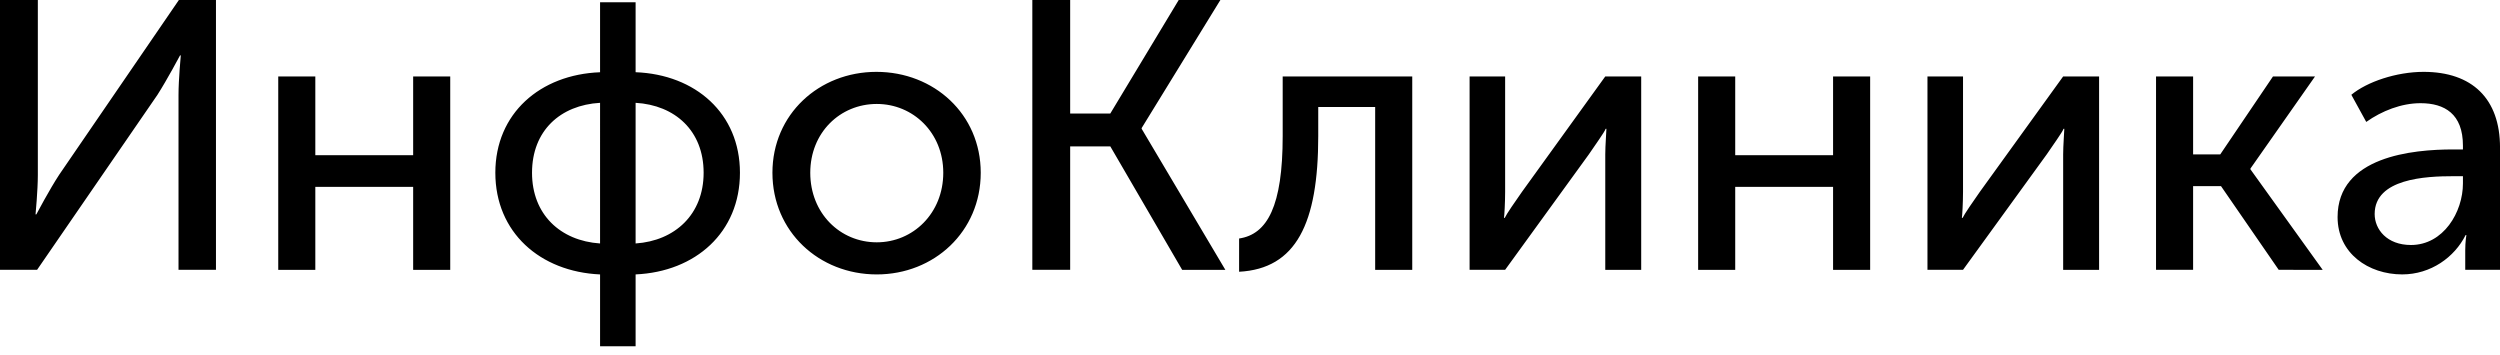 <svg xmlns="http://www.w3.org/2000/svg" width="148" height="21" viewBox="0 0 148 21">
    <path fill="#000" fill-rule="evenodd" d="M0 15.974V0h2.24v10.363c0 .905-.136 2.33-.136 2.33h.046S2.94 11.2 3.507 10.34L10.59 0h2.195v15.974h-2.217V5.611c0-.905.135-2.33.135-2.33h-.045s-.77 1.448-1.335 2.33L2.195 15.974H0zm16.472 0V4.525h2.195v4.661h5.792v-4.66h2.195v11.448h-2.195v-4.91h-5.792v4.91h-2.195zm12.852-5.747c0-3.507 2.647-5.815 6.2-5.95V.135h2.104v4.14c3.552.136 6.177 2.444 6.177 5.951 0 3.53-2.625 5.86-6.177 6.019V20.5h-2.104v-4.254c-3.553-.159-6.2-2.49-6.2-6.019zm8.304 4.186c2.33-.158 4.027-1.72 4.027-4.186 0-2.489-1.697-4.005-4.027-4.14v8.326zm-6.132-4.186c0 2.466 1.674 4.028 4.028 4.186V6.087c-2.354.135-4.028 1.651-4.028 4.14zm14.232 0c0-3.462 2.76-5.973 6.155-5.973 3.416 0 6.177 2.511 6.177 5.973 0 3.485-2.76 6.019-6.155 6.019-3.416 0-6.177-2.534-6.177-6.019zm2.24 0c0 2.399 1.765 4.118 3.937 4.118 2.15 0 3.937-1.72 3.937-4.118 0-2.376-1.787-4.073-3.937-4.073-2.172 0-3.937 1.697-3.937 4.073zm13.146 5.747V0h2.24v6.72h2.376L69.78 0h2.466l-4.66 7.58v.045l4.955 8.35h-2.557L65.73 8.665h-2.376v7.308h-2.24zm12.241.113V14.12c1.675-.249 2.58-1.923 2.58-6.064v-3.53h7.67v11.45H81.41v-9.64H78.04v1.72c0 5.182-1.313 7.851-4.684 8.032zM87 15.974V4.525h2.104v6.834c0 .61-.045 1.425-.068 1.538h.046c.09-.204.633-.995 1.018-1.538l4.932-6.834h2.127v11.45h-2.127V9.14c0-.543.068-1.335.068-1.516h-.045c-.068.204-.634.973-.996 1.516l-4.955 6.833H87zm13.53 0V4.525h2.195v4.661h5.793v-4.66h2.195v11.448h-2.195v-4.91h-5.793v4.91h-2.194zm13.576 0V4.525h2.105v6.834c0 .61-.045 1.425-.068 1.538h.045c.09-.204.634-.995 1.018-1.538l4.933-6.834h2.127v11.45h-2.127V9.14c0-.543.068-1.335.068-1.516h-.045c-.068.204-.634.973-.996 1.516l-4.955 6.833h-2.105zm13.531 0V4.525h2.195v4.616h1.606l3.123-4.616h2.489l-3.824 5.453v.046l4.276 5.95H134.9l-3.416-4.955h-1.652v4.955h-2.195zm10.748-3.122c0-3.598 4.457-4.005 6.833-4.005h.588v-.226c0-1.878-1.086-2.512-2.511-2.512-1.132 0-2.286.453-3.213 1.109l-.883-1.607c.928-.769 2.67-1.357 4.277-1.357 2.873 0 4.525 1.584 4.525 4.48v7.24h-2.059V14.82c0-.52.068-.905.068-.905h-.045c-.657 1.313-2.06 2.33-3.756 2.33-1.992 0-3.824-1.244-3.824-3.393zm2.195-.181c0 .905.724 1.833 2.149 1.833 1.923 0 3.077-1.946 3.077-3.643v-.43h-.565c-1.63 0-4.661.136-4.661 2.24z"/>
</svg>
